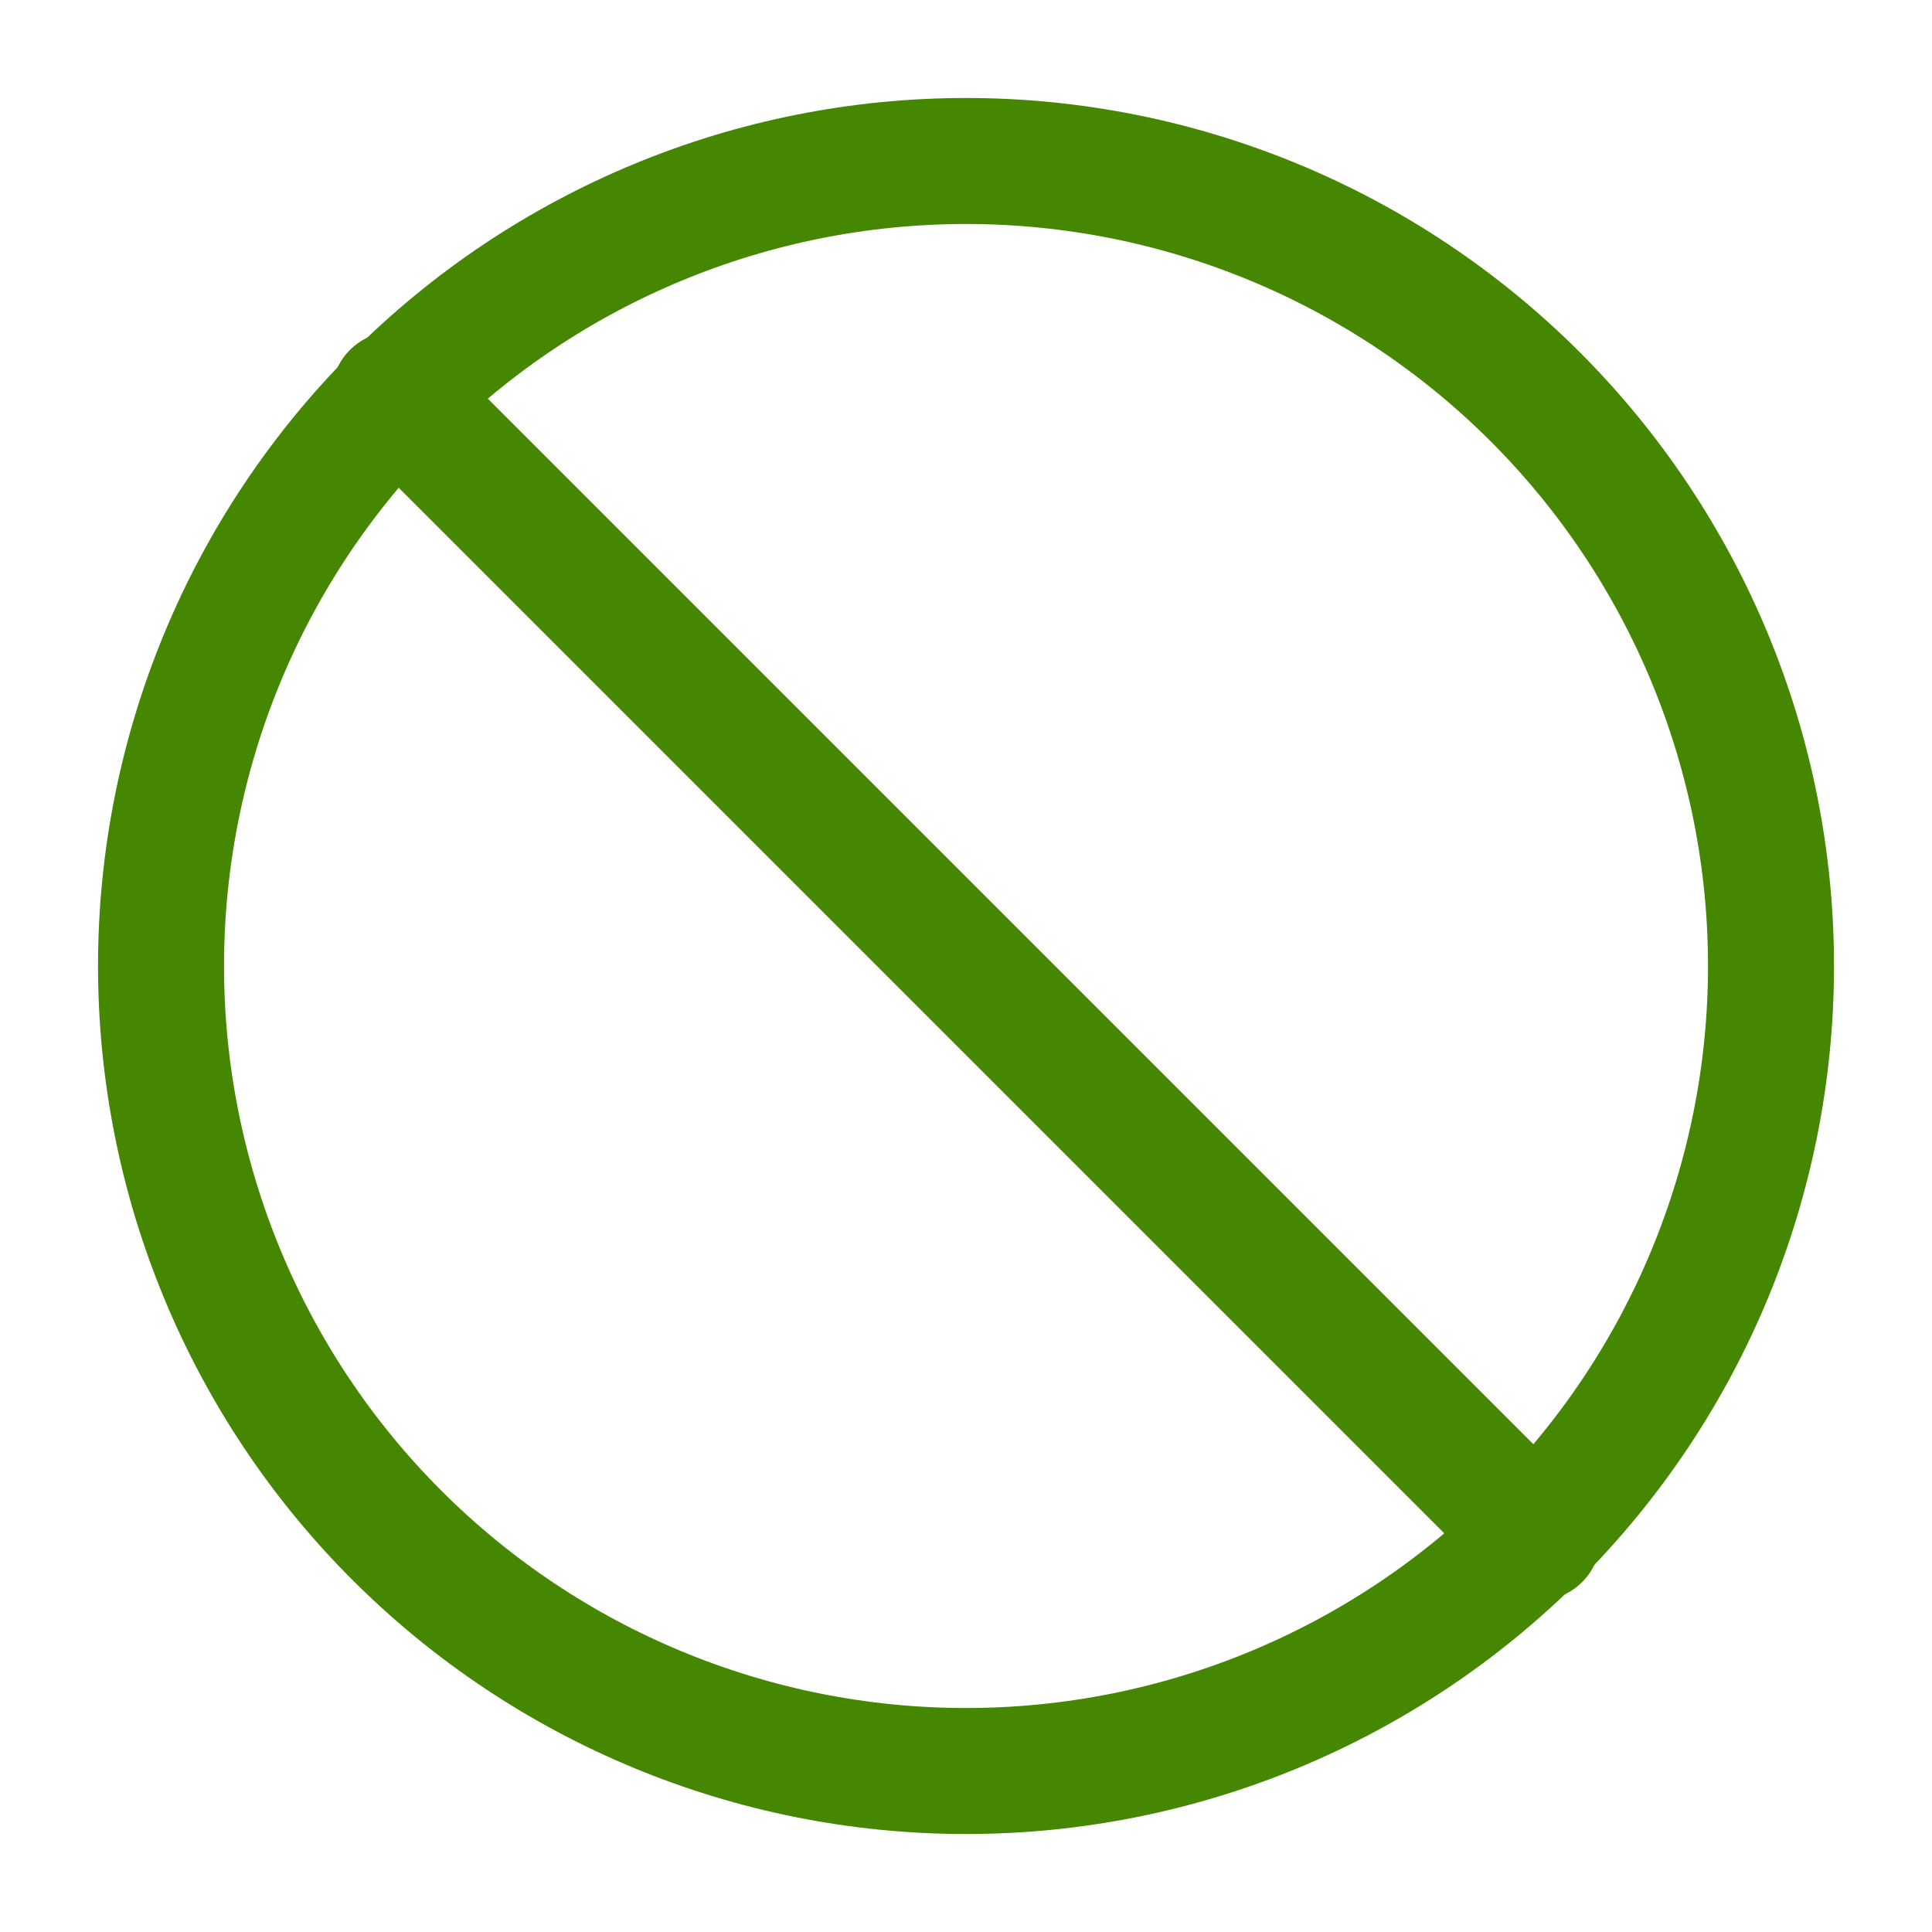 <svg width="46" height="46" viewBox="0 0 46 46" fill="none" xmlns="http://www.w3.org/2000/svg">
<path d="M3.834 23C3.834 28.083 5.853 32.959 9.448 36.553C13.042 40.147 17.917 42.167 23.001 42.167C28.084 42.167 32.959 40.147 36.553 36.553C40.148 32.959 42.167 28.083 42.167 23C42.167 17.917 40.148 13.042 36.553 9.447C32.959 5.853 28.084 3.833 23.001 3.833C17.917 3.833 13.042 5.853 9.448 9.447C5.853 13.042 3.834 17.917 3.834 23Z" stroke="#458700" stroke-width="3" stroke-linecap="round" stroke-linejoin="round"/>
<path d="M9.393 9.392L36.609 36.608" stroke="#458700" stroke-width="3" stroke-linecap="round" stroke-linejoin="round"/>
</svg>
